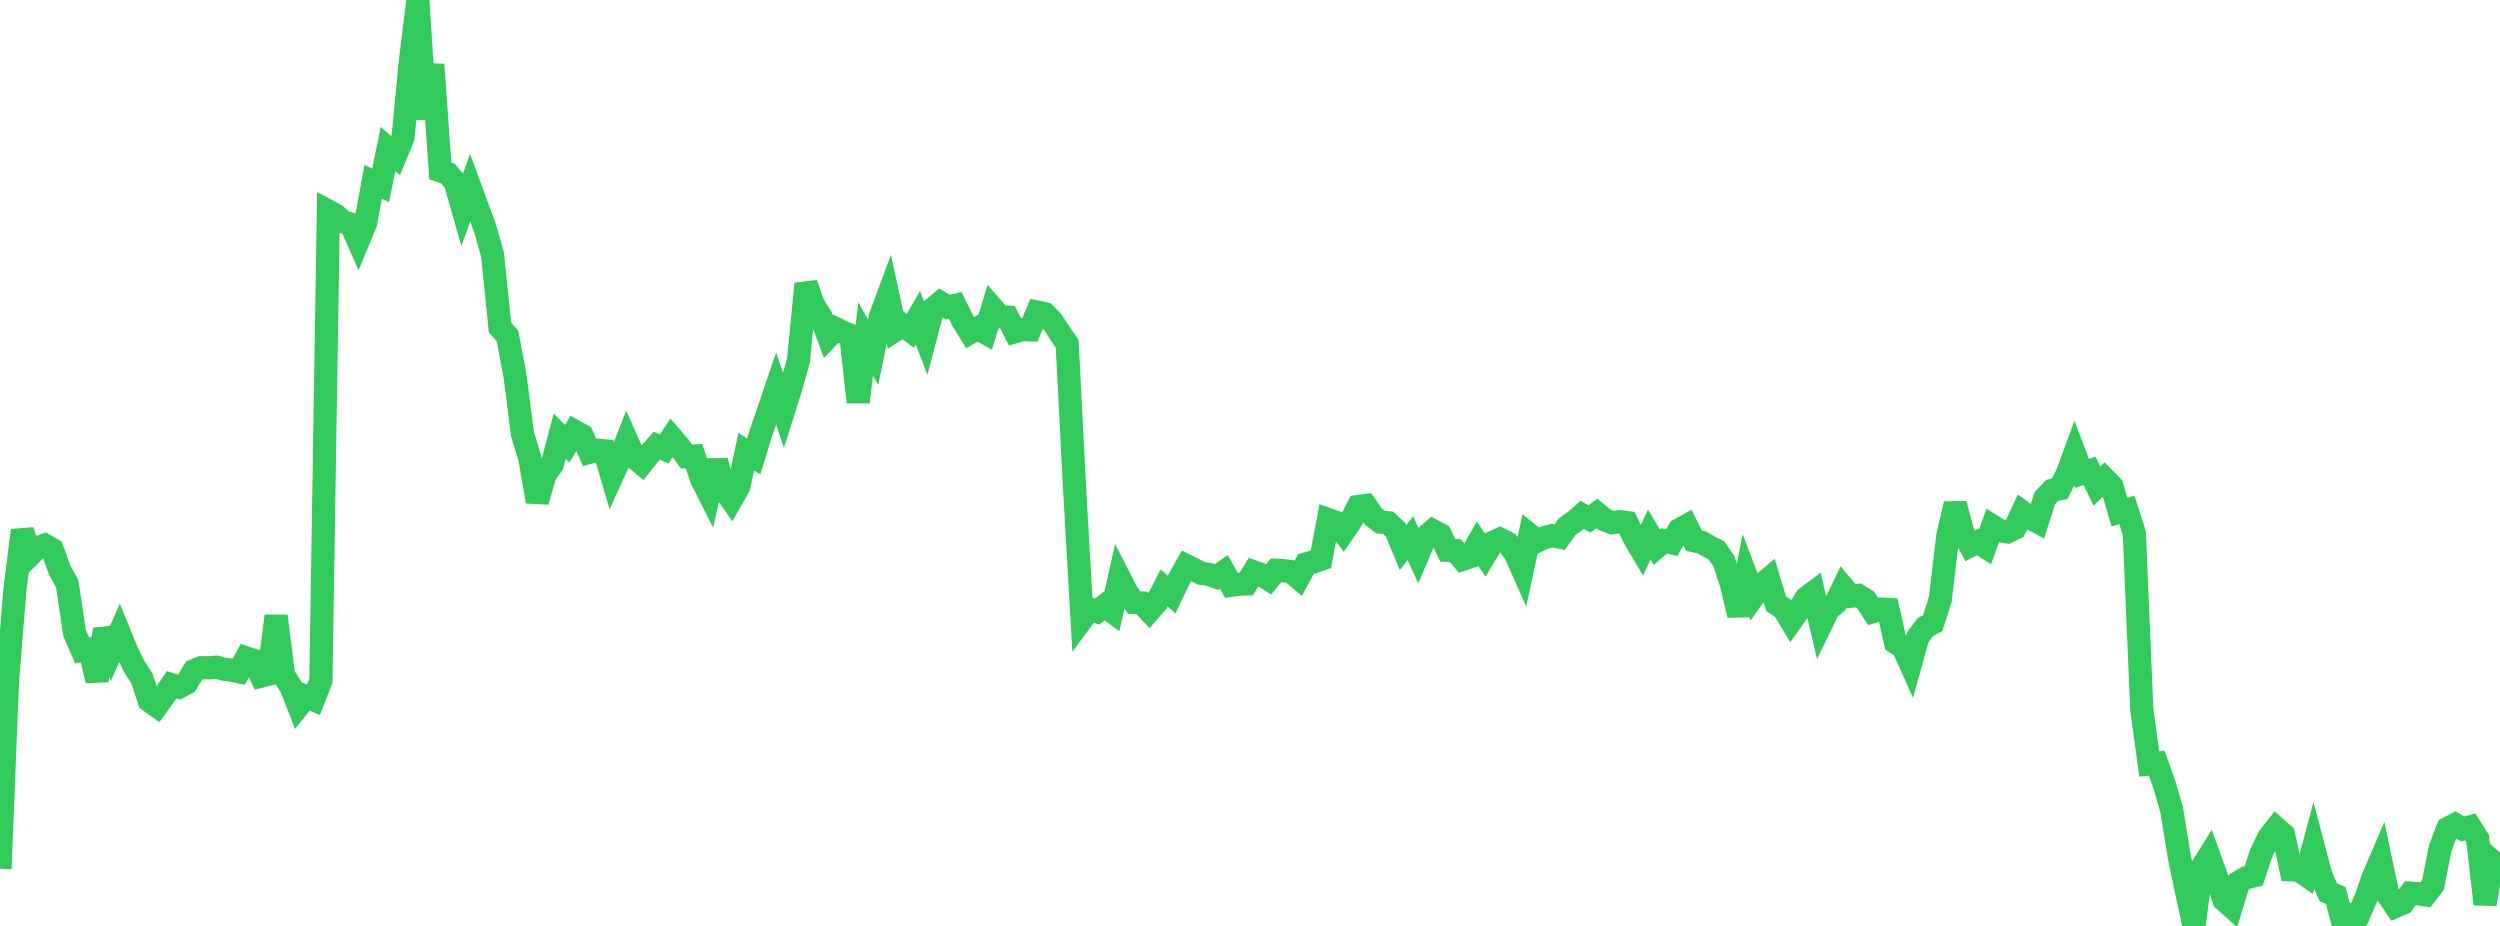 <?xml version="1.0" standalone="no"?>
<!DOCTYPE svg PUBLIC "-//W3C//DTD SVG 1.1//EN" "http://www.w3.org/Graphics/SVG/1.1/DTD/svg11.dtd">

<svg width="135" height="50" viewBox="0 0 135 50" preserveAspectRatio="none" 
  xmlns="http://www.w3.org/2000/svg"
  xmlns:xlink="http://www.w3.org/1999/xlink">


<polyline points="0.0, 46.912 0.403, 36.81 0.806, 31.829 1.209, 28.645 1.612, 29.979 2.015, 29.575 2.418, 29.436 2.821, 29.671 3.224, 30.788 3.627, 31.513 4.03, 34.192 4.433, 35.121 4.836, 35.047 5.239, 36.75 5.642, 33.982 6.045, 35.099 6.448, 34.193 6.851, 35.18 7.254, 36.008 7.657, 36.62 8.06, 37.844 8.463, 38.128 8.866, 37.573 9.269, 36.975 9.672, 37.102 10.075, 36.887 10.478, 36.216 10.881, 36.053 11.284, 36.062 11.687, 36.027 12.09, 36.136 12.493, 36.183 12.896, 36.27 13.299, 35.529 13.701, 35.663 14.104, 36.511 14.507, 36.41 14.91, 33.266 15.313, 36.473 15.716, 37.085 16.119, 38.125 16.522, 37.618 16.925, 37.787 17.328, 36.755 17.731, 11.403 18.134, 11.618 18.537, 11.987 18.94, 12.1 19.343, 13.009 19.746, 12.029 20.149, 9.822 20.552, 10.013 20.955, 8.043 21.358, 8.403 21.761, 7.43 22.164, 3.28 22.567, 0.0 22.97, 6.432 23.373, 3.484 23.776, 9.228 24.179, 9.37 24.582, 9.829 24.985, 11.251 25.388, 10.135 25.791, 11.225 26.194, 12.326 26.597, 13.754 27.0, 17.687 27.403, 18.138 27.806, 20.257 28.209, 23.42 28.612, 24.759 29.015, 27.083 29.418, 25.656 29.821, 25.074 30.224, 23.549 30.627, 23.963 31.03, 23.292 31.433, 23.515 31.836, 24.422 32.239, 24.311 32.642, 24.344 33.045, 25.717 33.448, 24.831 33.851, 23.799 34.254, 24.697 34.657, 25.035 35.06, 24.533 35.463, 24.071 35.866, 24.247 36.269, 23.636 36.672, 24.104 37.075, 24.654 37.478, 24.627 37.881, 25.867 38.284, 26.663 38.687, 24.885 39.09, 26.401 39.493, 26.98 39.896, 26.271 40.299, 24.39 40.701, 24.648 41.104, 23.345 41.507, 22.168 41.91, 20.98 42.313, 22.173 42.716, 20.896 43.119, 19.448 43.522, 15.323 43.925, 16.468 44.328, 17.094 44.731, 18.176 45.134, 17.749 45.537, 17.947 45.94, 18.113 46.343, 21.714 46.746, 18.305 47.149, 19.023 47.552, 17.069 47.955, 15.977 48.358, 17.826 48.761, 17.57 49.164, 17.864 49.567, 17.165 49.97, 18.212 50.373, 16.678 50.776, 16.343 51.179, 16.583 51.582, 16.49 51.985, 17.309 52.388, 17.962 52.791, 17.73 53.194, 17.958 53.597, 16.643 54.0, 17.106 54.403, 17.125 54.806, 17.914 55.209, 17.797 55.612, 17.813 56.015, 16.856 56.418, 16.942 56.821, 17.358 57.224, 17.973 57.627, 18.563 58.03, 26.418 58.433, 33.435 58.836, 32.888 59.239, 33.029 59.642, 32.715 60.045, 33.012 60.448, 31.203 60.851, 31.992 61.254, 32.539 61.657, 32.559 62.06, 32.988 62.463, 32.527 62.866, 31.748 63.269, 32.106 63.672, 31.269 64.075, 30.552 64.478, 30.753 64.881, 30.965 65.284, 31.015 65.687, 31.161 66.09, 30.881 66.493, 31.605 66.896, 31.548 67.299, 31.536 67.701, 30.883 68.104, 31.03 68.507, 31.284 68.91, 30.795 69.313, 30.814 69.716, 30.869 70.119, 31.206 70.522, 30.457 70.925, 30.343 71.328, 30.201 71.731, 28.063 72.134, 28.206 72.537, 28.734 72.94, 28.144 73.343, 27.352 73.746, 27.3 74.149, 27.885 74.552, 28.196 74.955, 28.227 75.358, 28.603 75.761, 29.568 76.164, 29.066 76.567, 29.95 76.97, 29.008 77.373, 28.654 77.776, 28.87 78.179, 29.719 78.582, 29.731 78.985, 30.201 79.388, 30.063 79.791, 29.353 80.194, 29.969 80.597, 29.295 81.0, 29.113 81.403, 29.314 81.806, 29.846 82.209, 30.751 82.612, 28.889 83.015, 29.212 83.418, 29.026 83.821, 28.926 84.224, 29.006 84.627, 28.433 85.03, 28.161 85.433, 27.804 85.836, 28.02 86.239, 27.725 86.642, 28.067 87.045, 28.228 87.448, 28.171 87.851, 28.218 88.254, 29.061 88.657, 29.74 89.06, 28.86 89.463, 29.544 89.866, 29.203 90.269, 29.304 90.672, 28.613 91.075, 28.389 91.478, 29.201 91.881, 29.284 92.284, 29.514 92.687, 29.718 93.09, 30.303 93.493, 31.534 93.896, 33.216 94.299, 31.12 94.701, 32.177 95.104, 31.599 95.507, 31.263 95.91, 32.596 96.313, 32.87 96.716, 33.539 97.119, 32.967 97.522, 32.306 97.925, 31.999 98.328, 33.736 98.731, 32.91 99.134, 32.563 99.537, 31.722 99.94, 32.198 100.343, 32.15 100.746, 32.4 101.149, 33.019 101.552, 32.889 101.955, 32.91 102.358, 34.693 102.761, 34.944 103.164, 35.844 103.567, 34.397 103.97, 33.865 104.373, 33.645 104.776, 32.356 105.179, 28.961 105.582, 27.212 105.985, 28.736 106.388, 29.472 106.791, 29.267 107.194, 29.522 107.597, 28.406 108.0, 28.655 108.403, 28.721 108.806, 28.522 109.209, 27.657 109.612, 27.958 110.015, 28.175 110.418, 26.906 110.821, 26.478 111.224, 26.389 111.627, 25.597 112.03, 24.505 112.433, 25.562 112.836, 25.426 113.239, 26.252 113.642, 25.853 114.045, 26.265 114.448, 27.656 114.851, 27.54 115.254, 28.785 115.657, 38.318 116.06, 41.257 116.463, 41.214 116.866, 42.328 117.269, 43.717 117.672, 46.212 118.075, 48.154 118.478, 50.0 118.881, 46.88 119.284, 46.229 119.687, 47.335 120.09, 48.593 120.493, 48.953 120.896, 47.638 121.299, 47.394 121.701, 47.299 122.104, 46.074 122.507, 45.234 122.91, 44.719 123.313, 45.076 123.716, 46.969 124.119, 46.981 124.522, 47.257 124.925, 45.748 125.328, 47.281 125.731, 48.185 126.134, 48.358 126.537, 49.917 126.94, 49.389 127.343, 49.469 127.746, 48.536 128.149, 47.381 128.552, 46.441 128.955, 48.343 129.358, 48.941 129.761, 48.769 130.164, 48.229 130.567, 48.26 130.97, 48.321 131.373, 47.801 131.776, 45.803 132.179, 44.73 132.582, 44.521 132.985, 44.761 133.388, 44.651 133.791, 45.29 134.194, 48.82 134.597, 46.524 135.0, 46.881" fill="none" stroke="#32ca5b" stroke-width="1.25"/>

</svg>